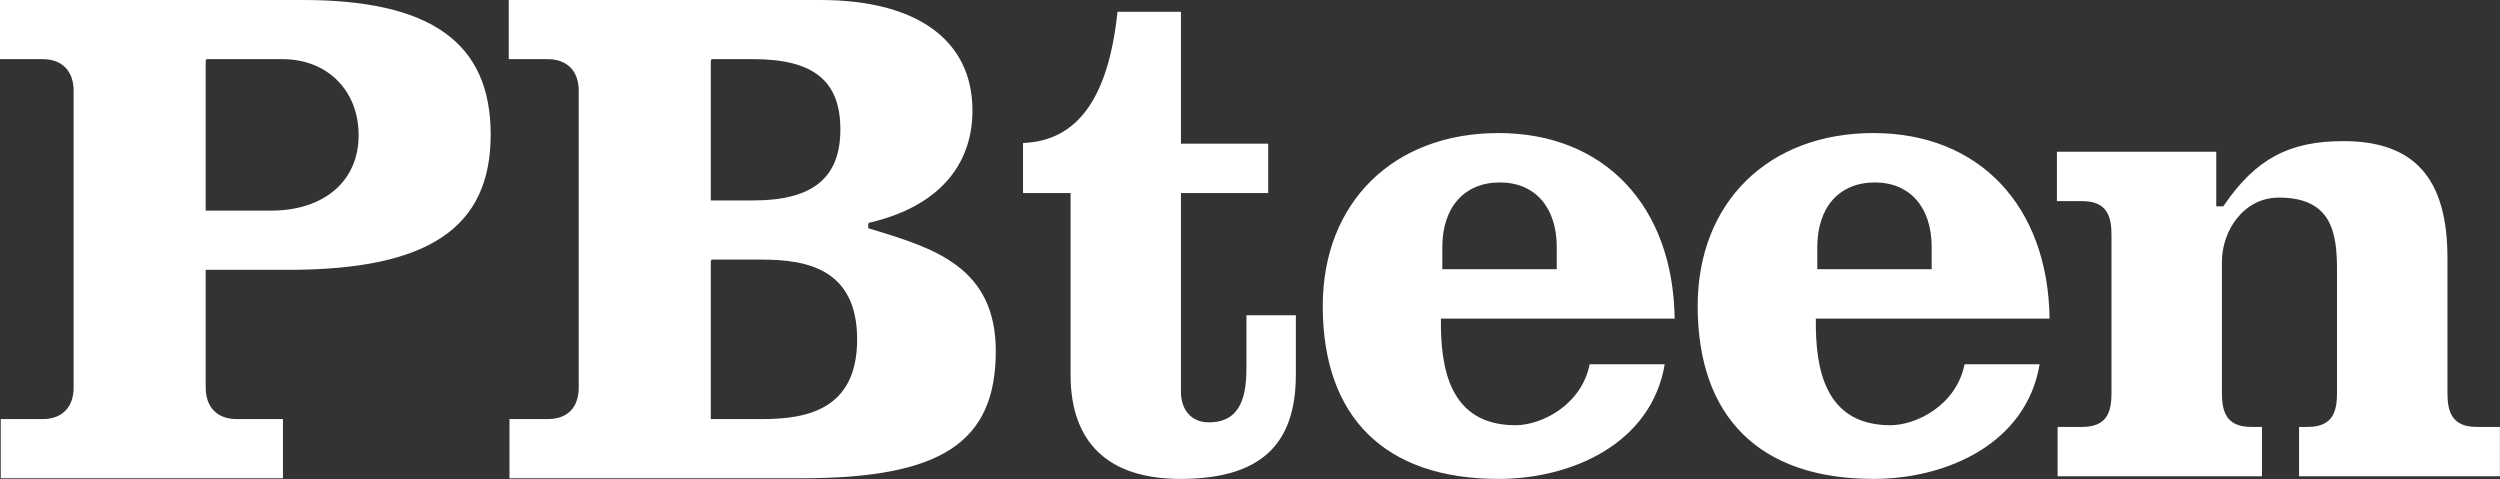 <?xml version="1.0" encoding="UTF-8" standalone="no"?>
<!DOCTYPE svg PUBLIC "-//W3C//DTD SVG 1.1//EN" "http://www.w3.org/Graphics/SVG/1.1/DTD/svg11.dtd">
<svg width="100%" height="100%" viewBox="0 0 3646 699" version="1.1" xmlns="http://www.w3.org/2000/svg" xmlns:xlink="http://www.w3.org/1999/xlink" xml:space="preserve" style="fill-rule:evenodd;clip-rule:evenodd;stroke-linejoin:round;stroke-miterlimit:1.414;">
    <rect x="0" y="0" width="3646" height="699" fill="#333333" stroke="none"/>
    <g transform="matrix(1,0,0,1,0,-1.621)">
        <g transform="matrix(4.167,0,0,4.167,0,0)">
            <g transform="matrix(0.24,0,0,0.24,0,0)">
                <path d="M1629.64,18.796L1722.16,18.796L1722.16,211.104L1849.36,211.104L1849.36,283.162L1722.16,283.162L1722.16,572.942C1722.16,600.046 1738.06,617.525 1762.7,617.525C1811.14,617.525 1817.66,576.708 1817.66,536.775L1817.66,461.412L1889.72,461.412L1889.72,548.167C1889.72,651.746 1836.25,700 1721.33,700C1616.53,700 1561.2,647.471 1561.2,548.167L1561.2,283.162L1491.86,283.162L1491.86,210.129C1571.16,207.242 1616.44,144.784 1629.64,18.796ZM2101.25,466.246L2101.25,471.638C2101.25,536.029 2112.6,621.713 2210.05,621.713C2247.23,621.713 2306,593.121 2318.18,532.821C2322.74,532.821 2418.7,532.821 2427.62,532.821C2408.28,648.071 2292.8,700 2185.21,700C2019.89,700 1928.95,610.413 1928.95,447.792C1928.95,296.971 2031.89,195.646 2185.21,195.646C2339.57,195.646 2439.9,301.854 2442.13,466.246L2101.25,466.246ZM2475.69,447.792C2475.69,296.971 2578.72,195.646 2731.95,195.646C2886.3,195.646 2986.63,301.854 2988.87,466.246C2980.77,466.246 2647.99,466.246 2647.99,466.246L2647.99,471.638C2647.99,536.029 2659.34,621.713 2756.78,621.713C2793.97,621.713 2852.74,593.121 2864.92,532.821C2869.47,532.821 2965.44,532.821 2974.36,532.821C2955.03,648.071 2839.53,700 2731.95,700C2566.63,700 2475.69,610.413 2475.69,447.792ZM412.613,699.075L1.067,699.075C1.067,694.321 1.067,617.546 1.067,612.762C5.854,612.762 62.296,612.762 62.296,612.762C90.5,612.762 107.371,595.513 107.371,566.65L107.371,134.05C107.371,105.154 90.5,87.888 62.296,87.888C62.296,87.888 4.783,87.888 0,87.888C0,83.133 0,6.375 0,1.621C5.162,1.621 441.733,1.621 441.733,1.621C628.55,1.621 715.558,63.946 715.558,197.804C715.558,334.25 624.554,395.096 420.479,395.096L299.95,395.096L299.95,566.65C299.95,595.512 316.791,612.762 344.996,612.762L412.613,612.762L412.613,699.075ZM1168.78,699.075L742.975,699.075C742.975,694.321 742.975,617.546 742.975,612.762C747.696,612.762 798.85,612.762 798.85,612.762C827.492,612.762 843.954,595.925 843.954,566.65L843.954,134.05C843.954,105.154 827.088,87.888 798.85,87.888C798.85,87.888 746.658,87.888 741.904,87.888C741.904,83.133 741.904,6.375 741.904,1.621C747.038,1.621 1196.38,1.621 1196.38,1.621C1337.31,1.621 1418.11,60.329 1418.11,162.729C1418.11,245.512 1365.13,303.525 1268.91,326.096L1266.89,326.567L1266.13,328.821L1266.13,334.404L1274.23,336.892C1361.67,363.6 1452.14,391.221 1452.14,513.479C1452.14,647.041 1372.69,699.075 1168.78,699.075ZM3242.15,302.55L3243.73,300.271C3289.66,233.417 3338.3,207.404 3417.24,207.404C3520.82,207.404 3569.08,261.592 3569.08,377.825L3569.08,574.383C3569.08,600.237 3574.29,624.175 3611.66,624.175C3611.66,624.175 3639.38,624.175 3645.6,624.175C3645.6,630.733 3645.6,689.638 3645.6,696.196C3638.26,696.196 3360.06,696.196 3352.7,696.196L3352.7,624.175L3365.54,624.175C3402.92,624.175 3408.03,600.237 3408.03,574.383L3408.03,396.508C3408.03,342.492 3401.52,289.762 3323.14,289.762C3271.9,289.762 3240.2,338.208 3240.2,383.079L3240.2,574.383C3240.2,600.237 3245.4,624.175 3282.78,624.175C3282.78,624.175 3293.57,624.175 3298.59,624.175C3298.59,630.733 3298.59,689.638 3298.59,696.196C3291.25,696.196 3008.02,696.196 3000.58,696.196L3000.58,624.175L3036.66,624.175C3074.04,624.175 3079.15,600.237 3079.15,574.383L3079.15,344.767C3079.15,318.917 3074.04,294.93 3036.66,294.929L2999.56,294.929L2999.56,222.862L3231.93,222.862L3231.93,302.55L3242.15,302.55ZM1111.36,380.204L1037.58,380.204L1036.54,382.788L1036.54,612.762L1111.36,612.762C1175.89,612.762 1249.95,599.542 1249.95,496.479C1249.95,393.43 1175.89,380.204 1111.36,380.204ZM2103.3,394.237L2270.2,394.237L2270.2,362.013C2270.2,303.808 2238.4,267.683 2187.26,267.683C2135.56,267.683 2103.3,303.808 2103.3,362.013L2103.3,394.237ZM2650.13,394.237L2816.94,394.237L2816.94,362.013C2816.94,303.808 2785.14,267.683 2734,267.683C2682.21,267.683 2650.13,303.808 2650.13,362.013L2650.13,394.237ZM411.983,87.888L300.958,87.888L299.95,90.487L299.95,308.783L394.983,308.783C472.738,308.783 522.975,265.646 522.975,198.858C522.975,133.546 477.334,87.888 411.983,87.888ZM1098.61,87.888L1037.58,87.888L1036.54,90.487L1036.54,293.908L1098.61,293.908C1185.21,293.908 1225.5,261 1225.5,190.362C1225.5,119.492 1186.37,87.888 1098.61,87.888Z" style="fill:white;"/>
            </g>
        </g>
    </g>
</svg>
